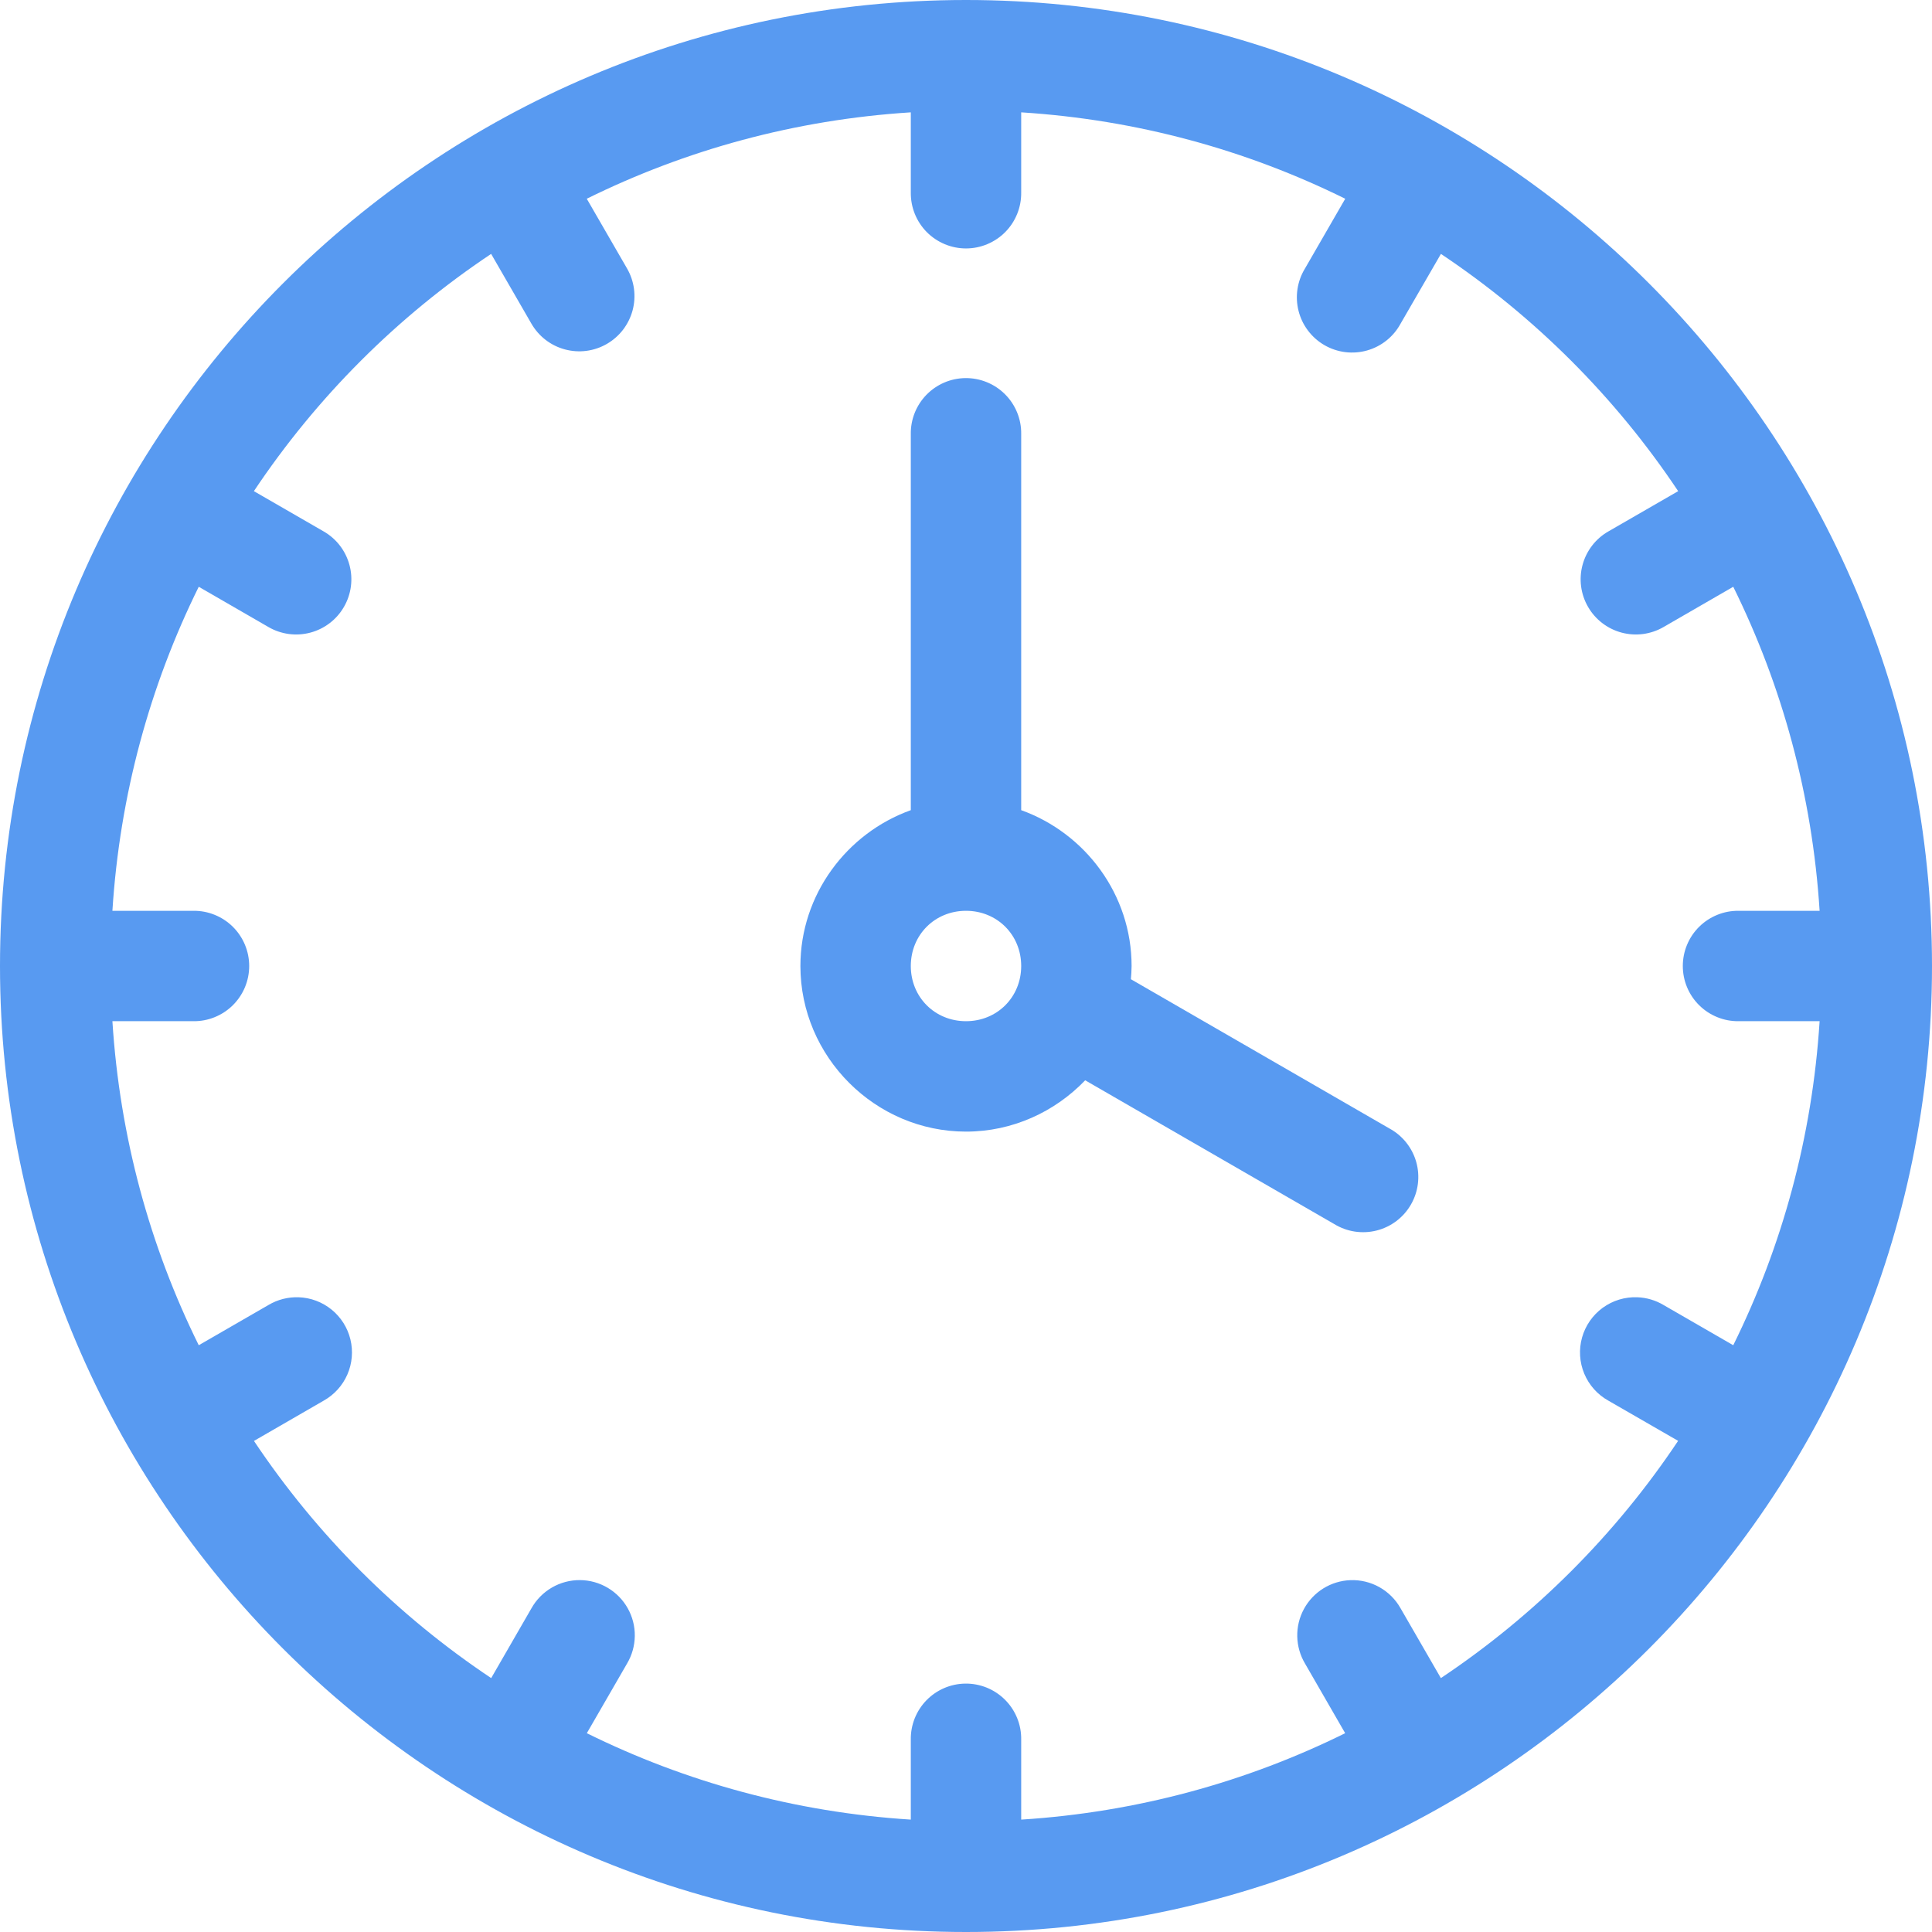 <svg xmlns="http://www.w3.org/2000/svg" width="100" height="100" viewBox="0 0 100 100" fill="none"><path fill-rule="evenodd" clip-rule="evenodd" d="M50 0C22.42.0-.117045e-4 22.42.0 50c-.329545e-5 27.581 22.42 50 50 50s50-22.419 50-50C1e2 22.42 77.58.0 50 0zM47.143 5.815V9.961C47.138 10.339 47.208 10.715 47.349 11.067 47.49 11.418 47.699 11.738 47.965 12.008 48.231 12.277 48.548 12.491 48.897 12.637 49.246 12.784 49.621 12.859 50 12.859 50.379 12.859 50.754 12.784 51.103 12.637 51.452 12.491 51.769 12.277 52.035 12.008 52.301 11.738 52.51 11.418 52.651 11.067 52.793 10.715 52.862 10.339 52.857 9.961V5.815C58.854 6.195 64.52 7.762 69.629 10.287L67.547 13.895C67.348 14.22 67.215 14.582 67.158 14.96 67.1 15.337 67.119 15.722 67.213 16.092 67.306 16.462 67.473 16.81 67.704 17.114 67.934 17.419 68.223 17.674 68.553 17.865 68.884 18.056 69.249 18.178 69.628 18.226 70.007 18.273 70.391 18.244 70.759 18.14 71.126 18.037 71.469 17.86 71.767 17.622 72.065 17.384 72.312 17.088 72.494 16.752L74.582 13.142c4.859 3.243 9.037 7.421 12.28 12.28l-3.613 2.084C82.922 27.693 82.636 27.942 82.407 28.24 82.178 28.538 82.01 28.878 81.912 29.241 81.814 29.604 81.789 29.982 81.838 30.355 81.887 30.727 82.009 31.087 82.197 31.412 82.384 31.737 82.635 32.023 82.933 32.251 83.231 32.48 83.571 32.647 83.934 32.744 84.297 32.841 84.676 32.865 85.048 32.816 85.421 32.766 85.78 32.644 86.105 32.455L89.713 30.371C92.238 35.48 93.802 41.147 94.183 47.143H90C89.621 47.138 89.245 47.207 88.894 47.349 88.543 47.49 88.223 47.699 87.953 47.965 87.683 48.231 87.469 48.548 87.323 48.897 87.177 49.246 87.102 49.621 87.102 50S87.177 50.754 87.323 51.103C87.469 51.452 87.683 51.769 87.953 52.035 88.223 52.301 88.543 52.51 88.894 52.651 89.245 52.793 89.621 52.863 90 52.857h4.183C93.802 58.853 92.238 64.521 89.713 69.629L86.105 67.547C85.694 67.302 85.227 67.164 84.749 67.146 84.107 67.121 83.476 67.313 82.956 67.691 82.437 68.069 82.061 68.611 81.887 69.229 81.713 69.848 81.754 70.507 82 71.099 82.247 71.692 82.687 72.185 83.248 72.497l3.611 2.081c-3.243 4.859-7.421 9.037-12.28 12.28l-2.084-3.61C72.237 82.788 71.858 82.409 71.398 82.151 70.939 81.894 70.418 81.768 69.891 81.789 69.396 81.808 68.915 81.956 68.494 82.217 68.074 82.479 67.728 82.845 67.492 83.28 67.255 83.716 67.136 84.205 67.146 84.7 67.156 85.195 67.294 85.679 67.547 86.105l2.079 3.605C64.518 92.235 58.853 93.802 52.857 94.183V90.042C52.863 89.66 52.792 89.28 52.648 88.926 52.504 88.572 52.291 88.25 52.02 87.98 51.75 87.709 51.428 87.496 51.074 87.352 50.72 87.209 50.34 87.137 49.958 87.143 49.583 87.148 49.212 87.228 48.868 87.376 48.523 87.525 48.212 87.74 47.95 88.009S47.483 88.597 47.344 88.945C47.206 89.294 47.137 89.667 47.143 90.042V94.183C41.147 93.802 35.482 92.235 30.374 89.71l2.082-3.605C32.713 85.673 32.851 85.181 32.857 84.678 32.864 84.175 32.737 83.68 32.49 83.242 32.244 82.804 31.886 82.439 31.453 82.183 31.02 81.927 30.528 81.79 30.025 81.786 29.513 81.781 29.008 81.914 28.565 82.172 28.122 82.429 27.756 82.801 27.506 83.248l-2.082 3.61C20.565 83.616 16.388 79.439 13.145 74.582l3.608-2.084C17.298 72.193 17.729 71.718 17.979 71.146 18.229 70.573 18.285 69.934 18.137 69.327 17.99 68.72 17.647 68.178 17.162 67.784 16.677 67.39 16.076 67.166 15.452 67.146 14.905 67.128 14.365 67.267 13.895 67.547L10.287 69.629C7.762 64.521 6.198 58.853 5.818 52.857H10C10.379 52.863 10.755 52.793 11.106 52.651 11.457 52.51 11.777 52.301 12.047 52.035 12.316 51.769 12.531 51.452 12.677 51.103 12.823 50.754 12.898 50.379 12.898 50S12.823 49.246 12.677 48.897C12.531 48.548 12.316 48.231 12.047 47.965 11.777 47.699 11.457 47.49 11.106 47.349 10.755 47.207 10.379 47.138 10 47.143H5.818C6.198 41.147 7.762 35.48 10.287 30.371l3.608 2.084C14.22 32.644 14.579 32.766 14.952 32.816 15.324 32.865 15.703 32.841 16.066 32.744S16.769 32.48 17.067 32.251C17.366 32.023 17.616 31.737 17.803 31.412 17.991 31.087 18.113 30.727 18.162 30.355 18.211 29.982 18.186 29.604 18.088 29.241 17.99 28.878 17.822 28.538 17.593 28.24 17.364 27.942 17.078 27.693 16.752 27.506l-3.611-2.084c3.243-4.859 7.42-9.037 12.28-12.28l2.084 3.61C27.693 17.078 27.943 17.363 28.24 17.592 28.538 17.821 28.878 17.989 29.241 18.086 29.603 18.183 29.982 18.209 30.354 18.16 30.726 18.111 31.085 17.989 31.411 17.801 31.736 17.613 32.021 17.363 32.249 17.066 32.478 16.767 32.645 16.427 32.743 16.065 32.84 15.702 32.864 15.324 32.815 14.951 32.766 14.579 32.643 14.22 32.455 13.895l-2.084-3.608C35.48 7.762 41.146 6.195 47.143 5.815zM49.958 19.57C49.583 19.576 49.212 19.655 48.868 19.804 48.523 19.953 48.212 20.168 47.95 20.437 47.689 20.706 47.483 21.024 47.344 21.373 47.206 21.721 47.137 22.094 47.143 22.469V41.934C43.83 43.123 41.429 46.301 41.429 50 41.429 54.7 45.3 58.572 50 58.572c2.413.0 4.605-1.027 6.169-2.656l12.891 7.441C69.385 63.556 69.747 63.689 70.124 63.746 70.502 63.803 70.886 63.785 71.257 63.691 71.626 63.597 71.974 63.43 72.278 63.2 72.582 62.97 72.838 62.681 73.028 62.35 73.219 62.02 73.342 61.654 73.389 61.276 73.437 60.897 73.408 60.513 73.304 60.145 73.201 59.778 73.024 59.435 72.786 59.137 72.548 58.839 72.252 58.592 71.917 58.41l-13.382-7.726C58.553 50.457 58.571 50.231 58.571 50 58.572 46.301 56.17 43.123 52.857 41.934V22.469C52.863 22.087 52.792 21.708 52.648 21.353 52.504 20.999 52.291 20.677 52.02 20.407 51.75 20.137 51.428 19.923 51.074 19.78 50.72 19.636 50.34 19.565 49.958 19.57zM50 47.143c1.612.0 2.857 1.245 2.857 2.857.0 1.612-1.245 2.857-2.857 2.857S47.143 51.612 47.143 50c0-1.612 1.245-2.857 2.857-2.857z" fill="#589af1"/></svg>
